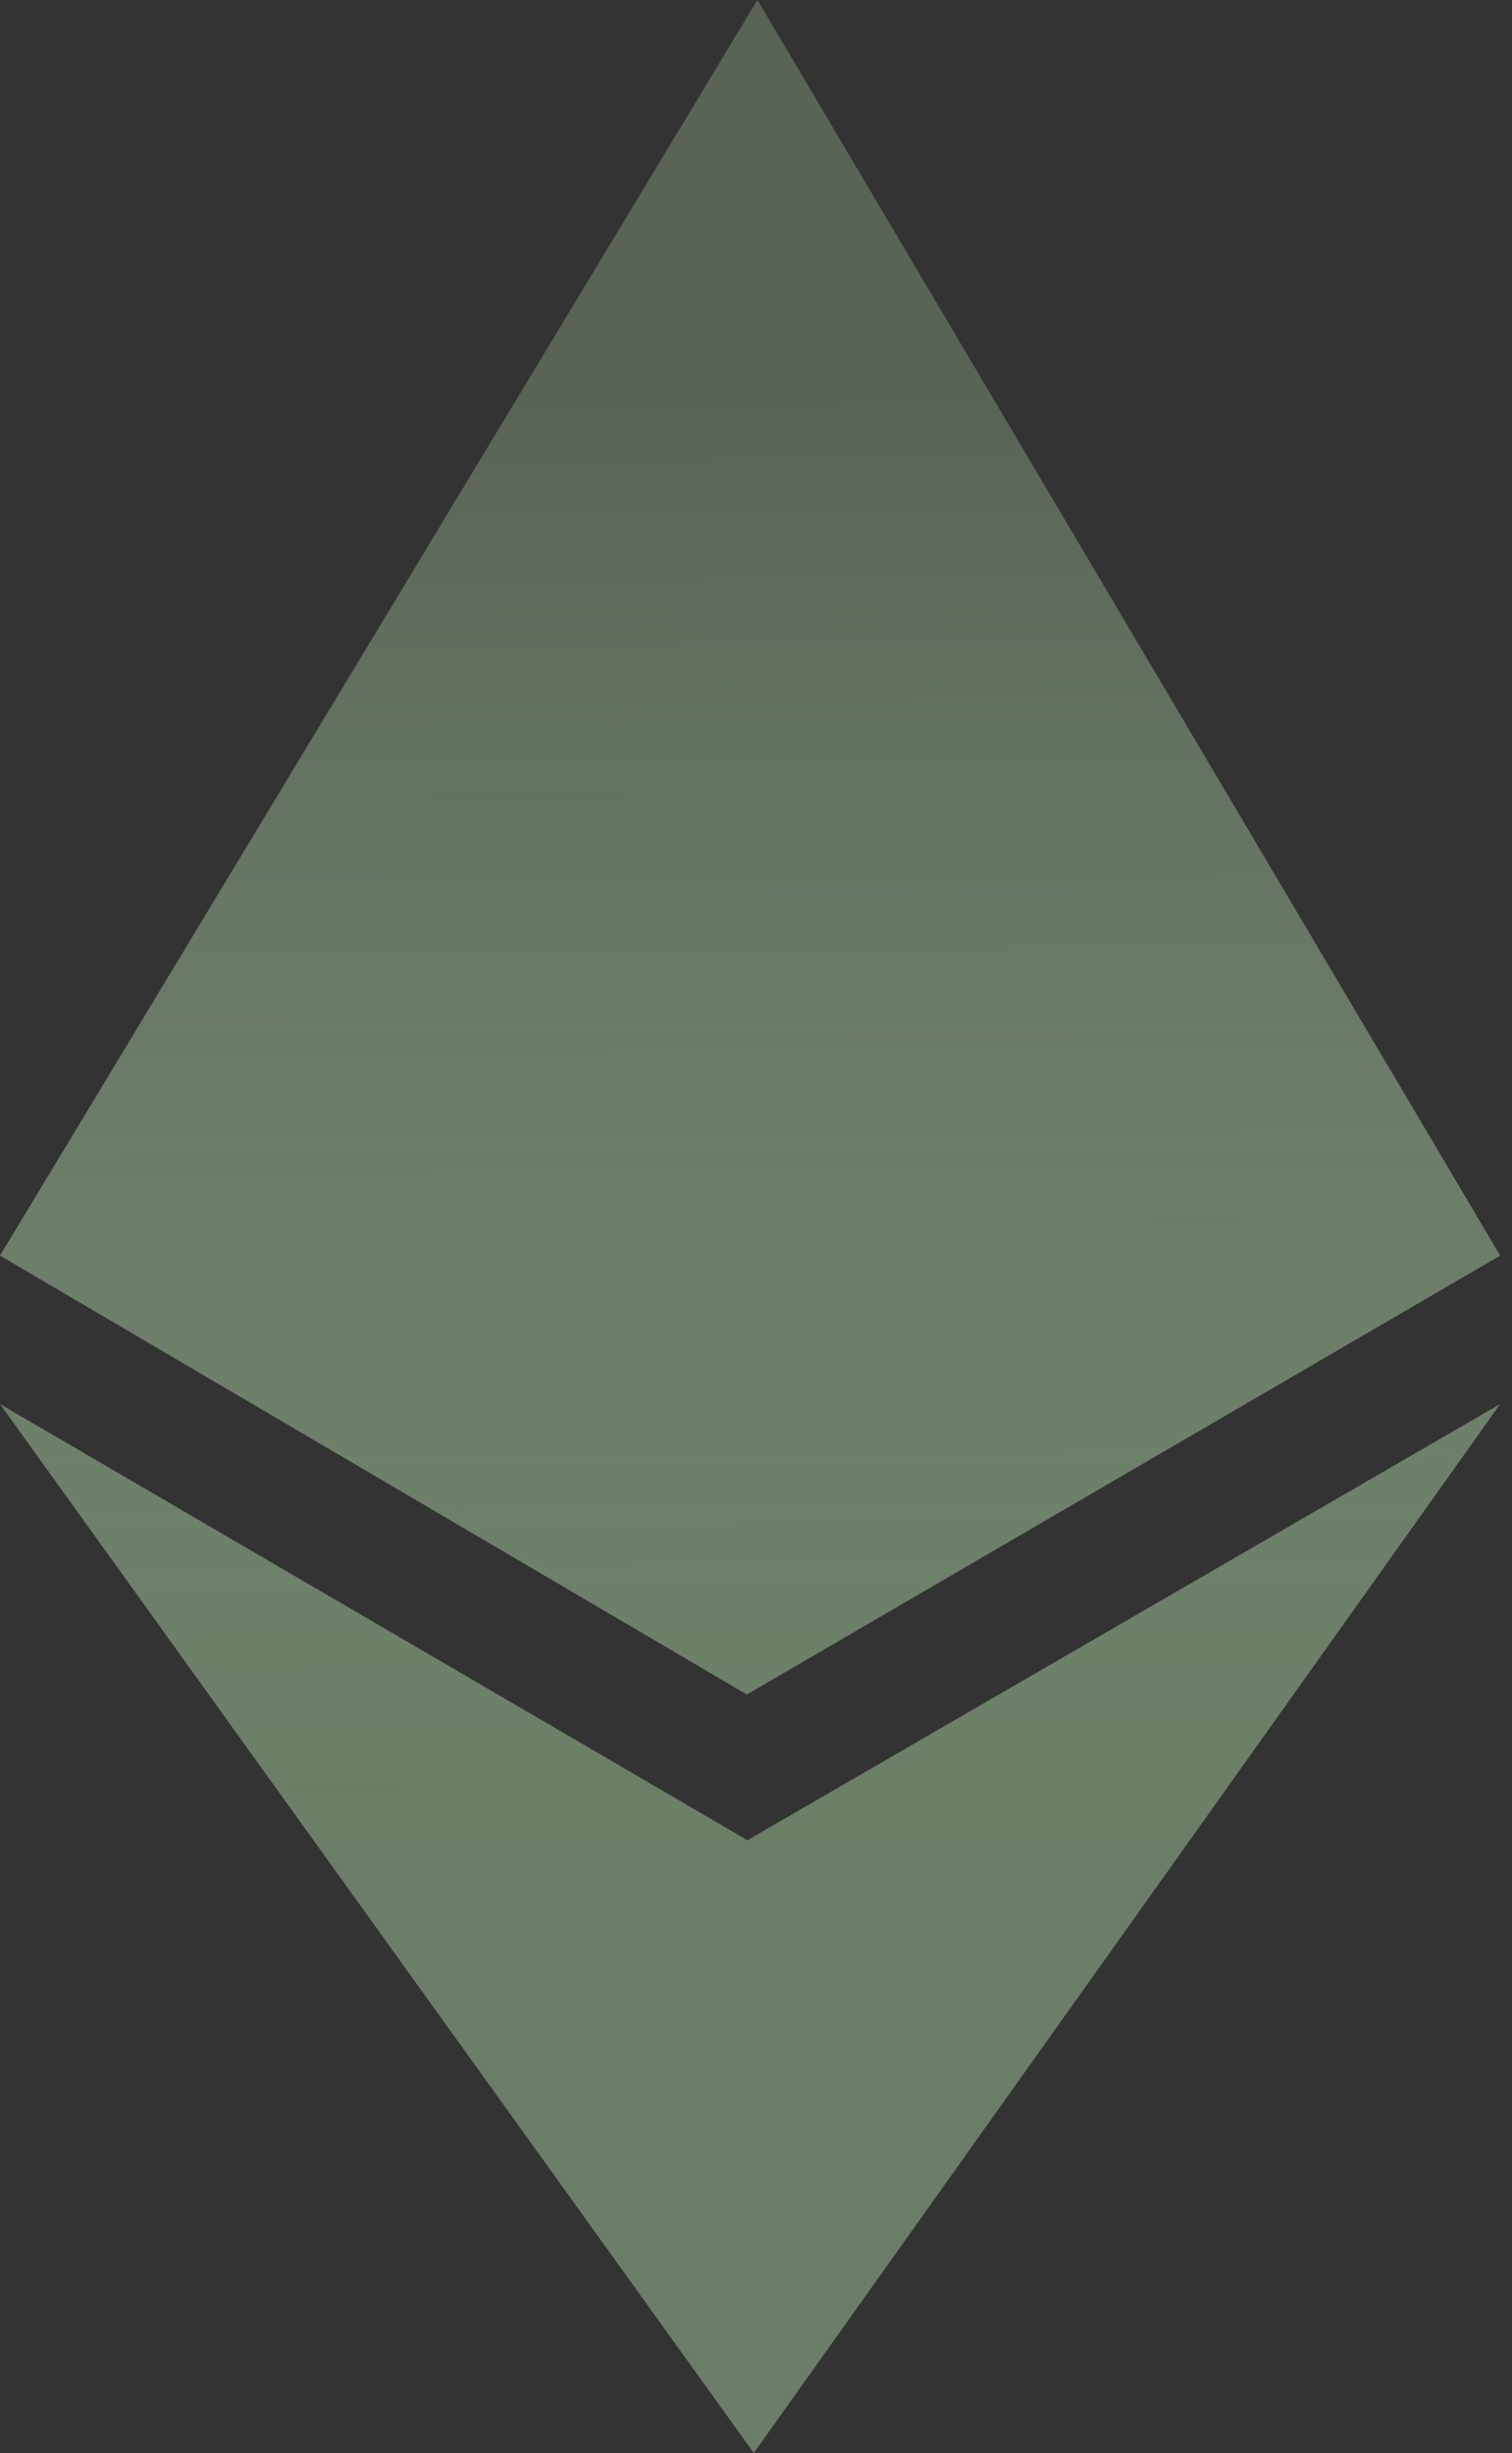 <svg width="37" height="60" viewBox="0 0 37 60" fill="none" xmlns="http://www.w3.org/2000/svg">
<rect x="0" y="0" width="37" height="60" fill="#333333" stroke="none"/>
<g style="mix-blend-mode:color-dodge">
<path d="M18.535 0L36.711 30.712L18.276 41.447L0 30.712L18.535 0Z" fill="url(#paint0_linear_180_657)" fill-opacity="0.7"/>
<path d="M36.711 34.342L18.446 60L0 34.342L18.291 45.011L36.711 34.342Z" fill="url(#paint1_linear_180_657)" fill-opacity="0.7"/>
</g>
<defs>
<linearGradient id="paint0_linear_180_657" x1="18" y1="1.9852e-09" x2="18.355" y2="60" gradientUnits="userSpaceOnUse">
<stop offset="0.163" stop-color="#D3FFCA" stop-opacity="0.34"/>
<stop offset="0.75" stop-color="#839F7D"/>
</linearGradient>
<linearGradient id="paint1_linear_180_657" x1="18" y1="1.9852e-09" x2="18.355" y2="60" gradientUnits="userSpaceOnUse">
<stop offset="0.163" stop-color="#D3FFCA" stop-opacity="0.34"/>
<stop offset="0.75" stop-color="#839F7D"/>
</linearGradient>
</defs>
</svg>
